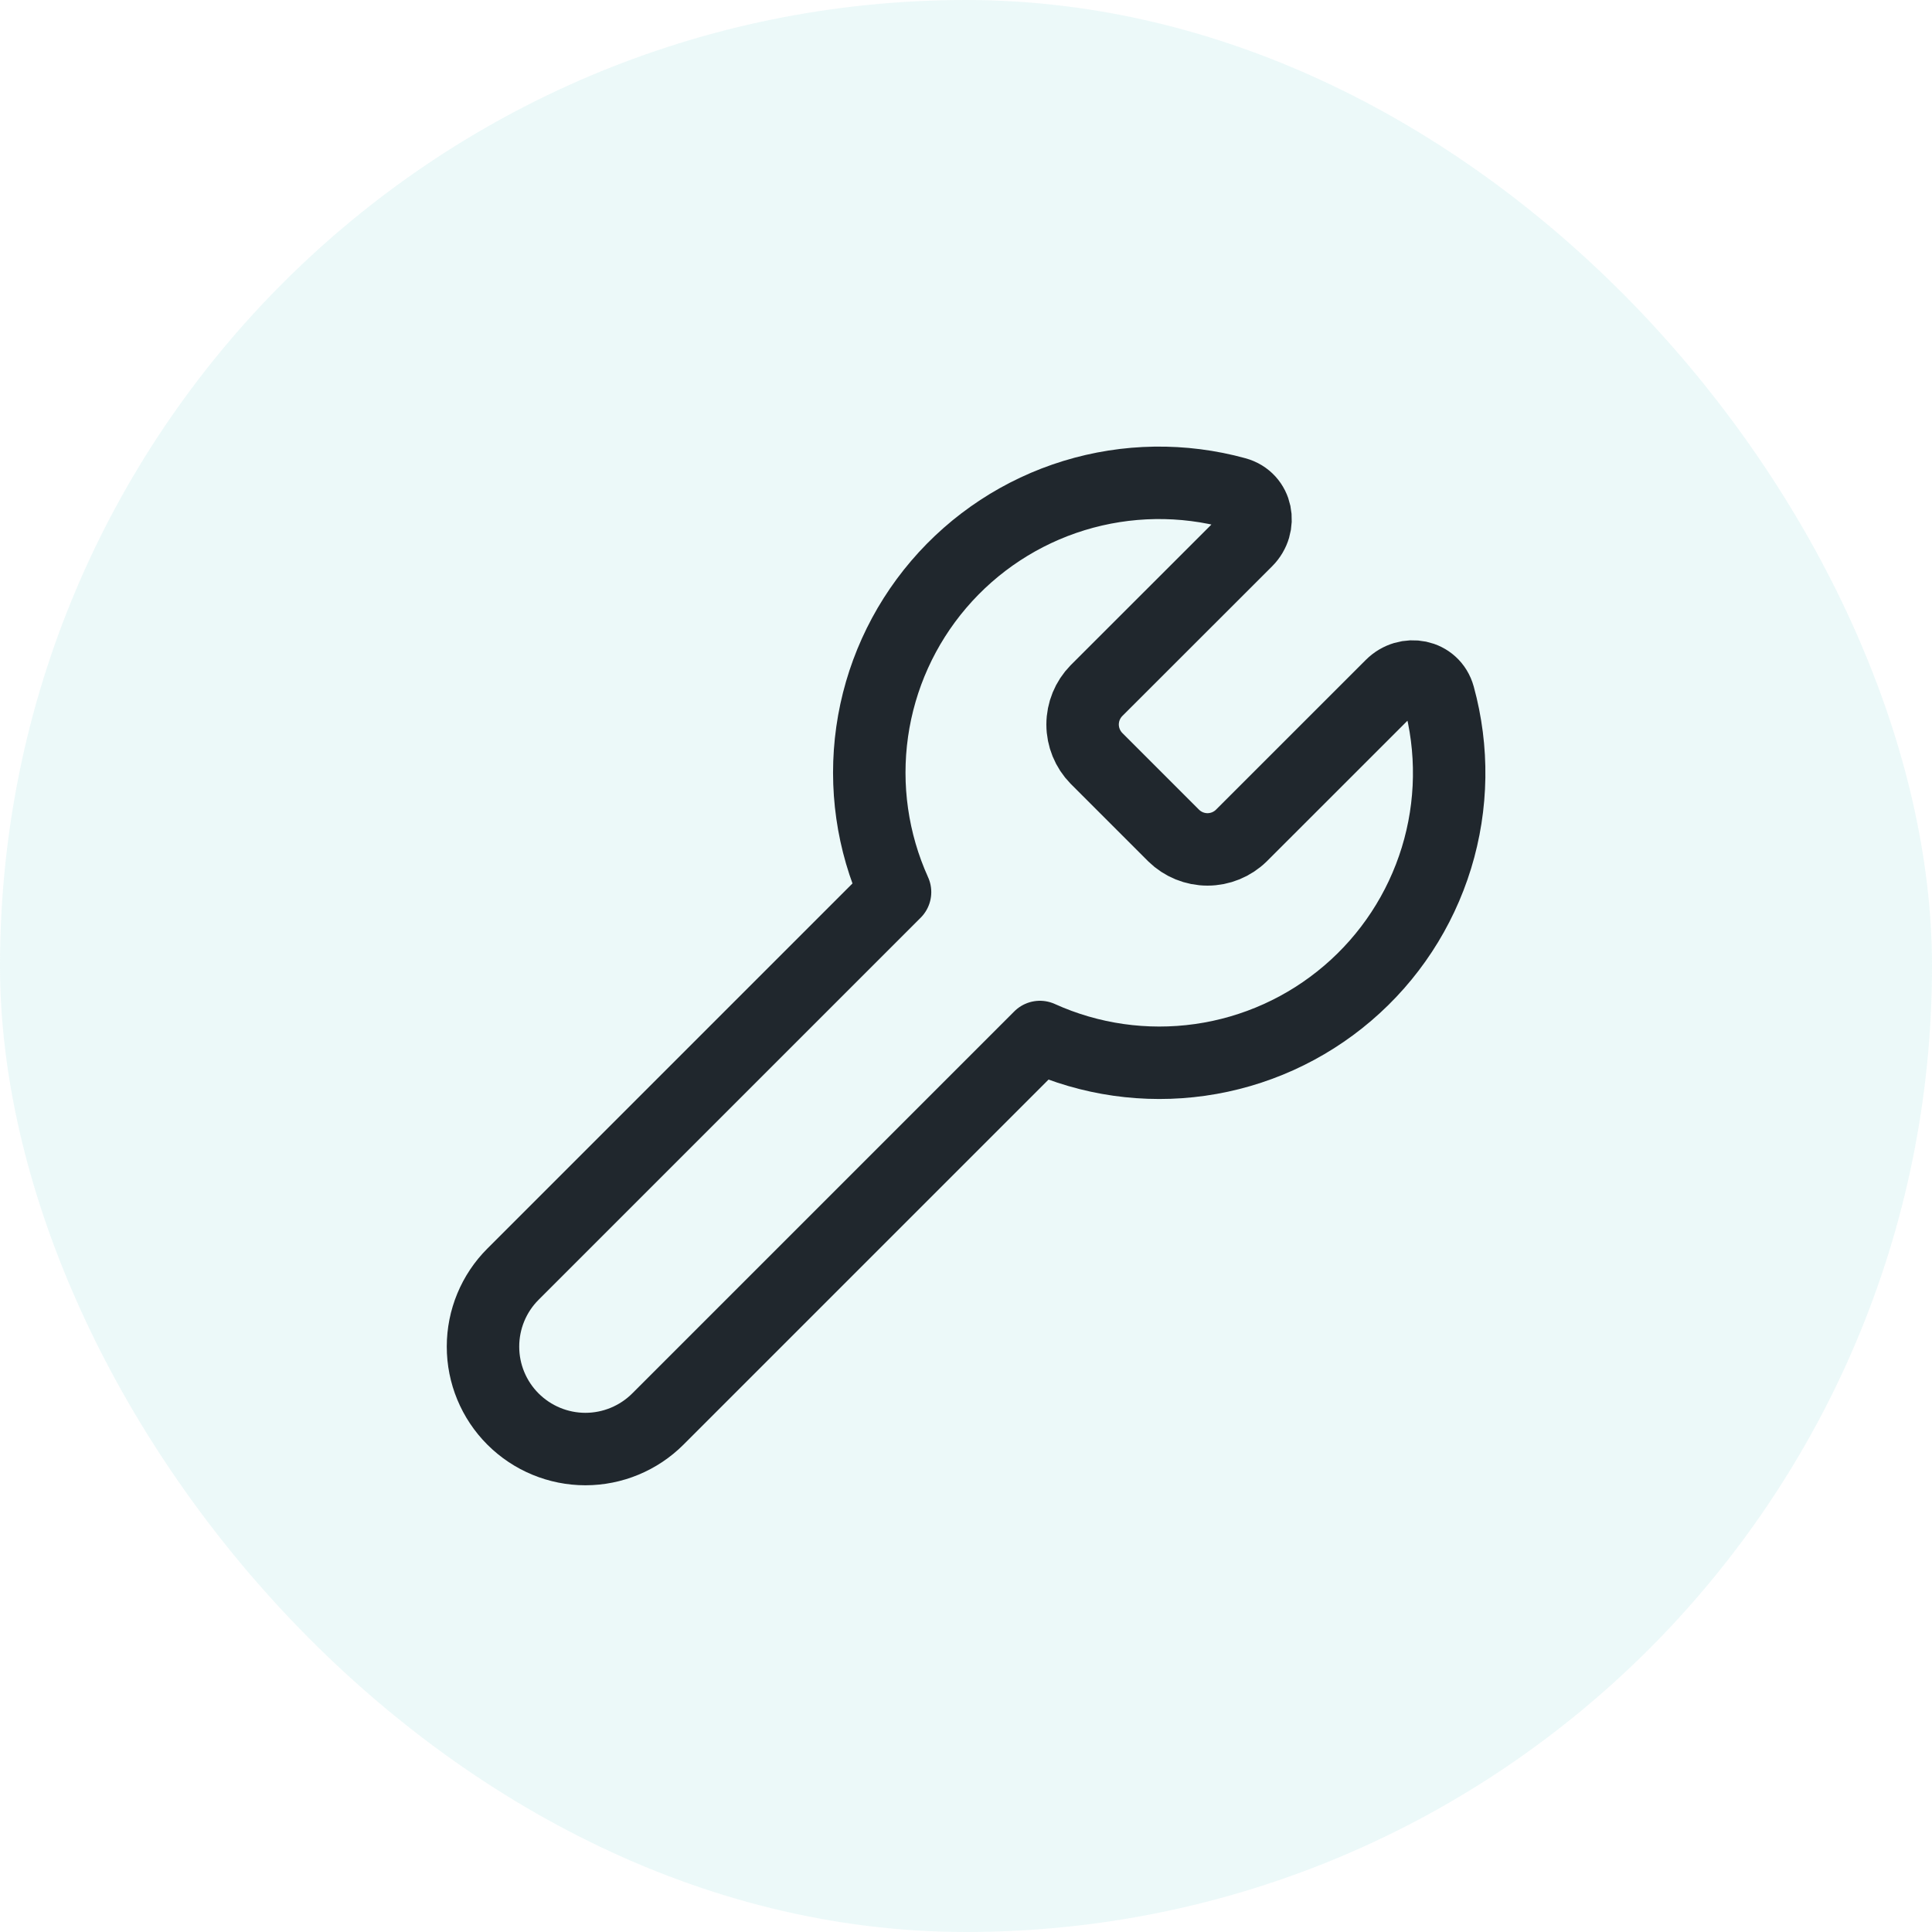 <svg width="40" height="40" viewBox="0 0 40 40" fill="none" xmlns="http://www.w3.org/2000/svg">
<rect width="40" height="40" rx="20" fill="#A0E1E1" fill-opacity="0.2"/>
<path d="M22.7 14.3C22.517 14.487 22.414 14.738 22.414 15C22.414 15.261 22.517 15.513 22.7 15.7L24.3 17.3C24.487 17.483 24.738 17.586 25 17.586C25.262 17.586 25.513 17.483 25.7 17.3L28.806 14.195C29.126 13.873 29.669 13.975 29.789 14.413C30.091 15.512 30.074 16.674 29.74 17.763C29.405 18.853 28.768 19.825 27.901 20.565C27.035 21.305 25.976 21.784 24.847 21.944C23.719 22.104 22.568 21.94 21.53 21.47L13.62 29.38C13.222 29.777 12.683 30.001 12.12 30.001C11.558 30.001 11.018 29.777 10.62 29.379C10.223 28.982 9.999 28.442 10 27.879C10 27.317 10.223 26.777 10.621 26.38L18.531 18.47C18.061 17.431 17.897 16.281 18.057 15.152C18.217 14.024 18.695 12.965 19.436 12.098C20.176 11.232 21.148 10.594 22.237 10.26C23.327 9.926 24.489 9.909 25.588 10.211C26.026 10.331 26.128 10.873 25.807 11.195L22.7 14.3Z" stroke="#20272D" stroke-width="1.5" stroke-linecap="round" stroke-linejoin="round"/>
</svg>
